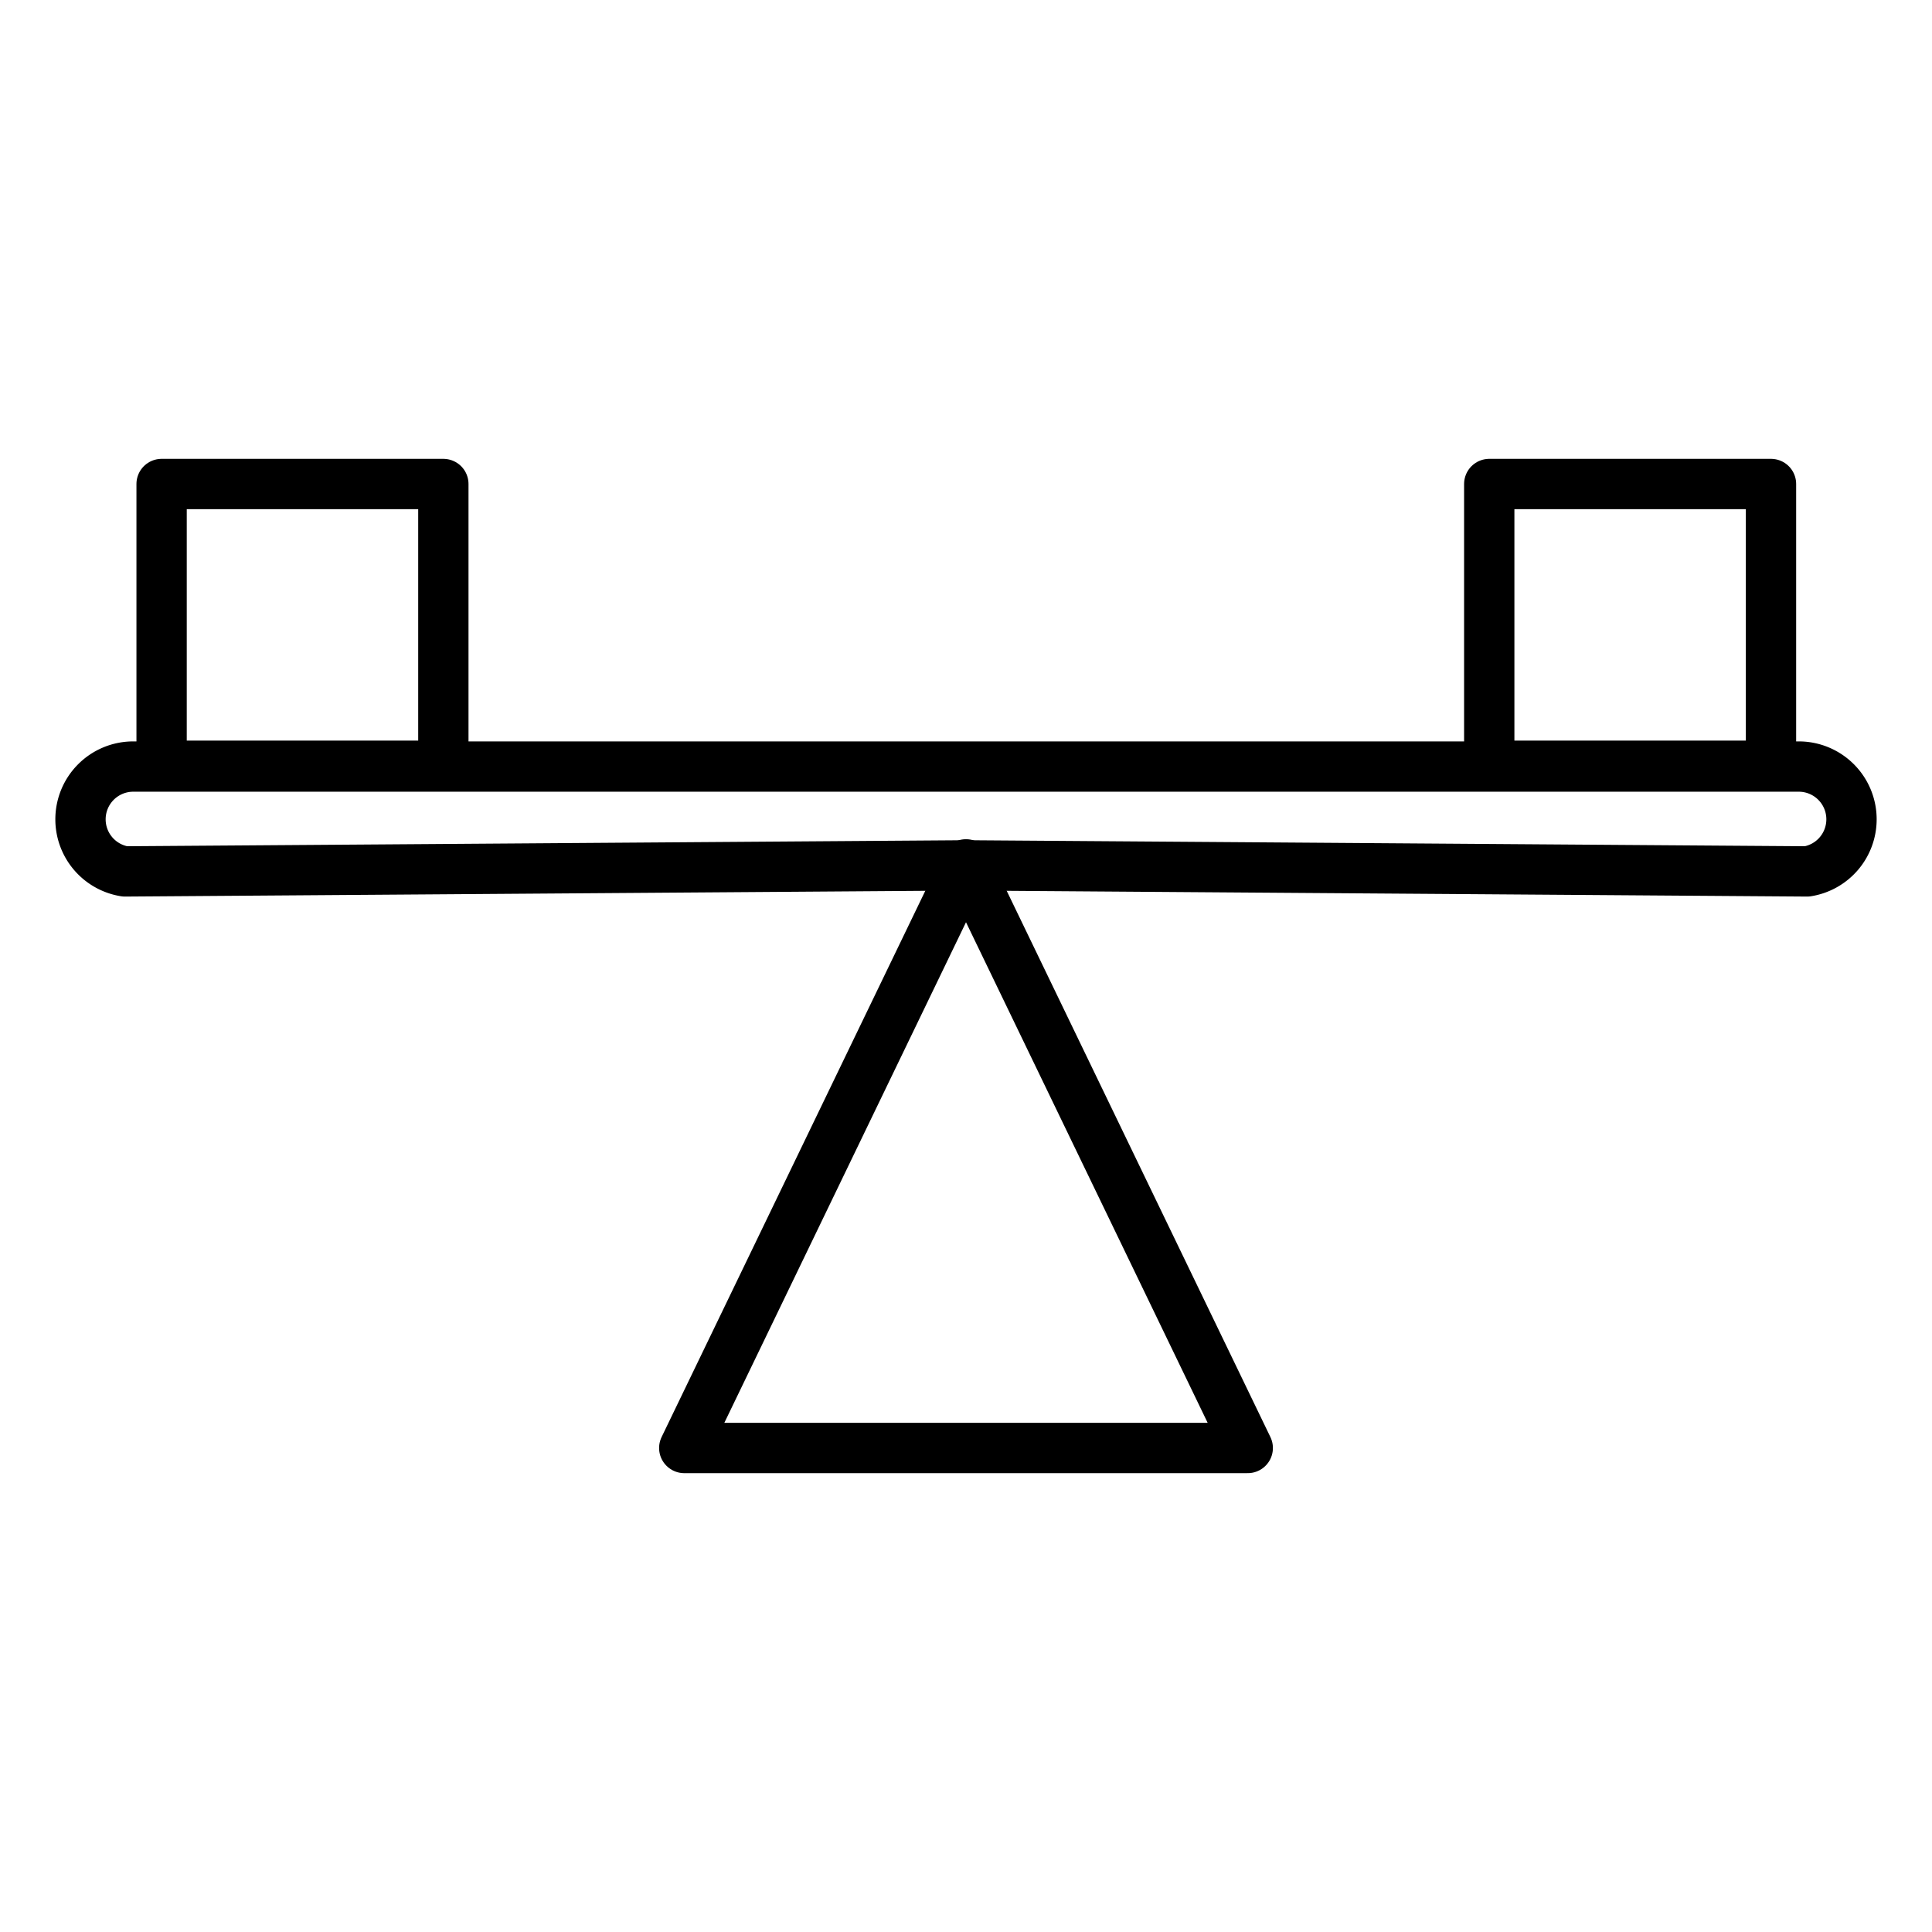 <svg id="Layer_1" data-name="Layer 1" xmlns="http://www.w3.org/2000/svg" viewBox="0 0 96 96"><defs><style>.cls-1{fill:none;stroke:#000;stroke-linecap:round;stroke-linejoin:round;stroke-width:2.5px;}</style></defs><title>3 Stability</title><path class="cls-1" d="M6.62,38.09H89.38A2.62,2.62,0,0,1,92,40.71h0a2.62,2.62,0,0,1-2.21,2.59L48,43,6.21,43.3A2.62,2.62,0,0,1,4,40.71H4A2.62,2.62,0,0,1,6.62,38.09Z"/><rect class="cls-1" x="8.03" y="24.05" width="14" height="14"/><rect class="cls-1" x="74" y="24.05" width="14" height="14"/><polygon class="cls-1" points="48 42.95 34 71.95 62 71.95 48 42.95"/></svg>